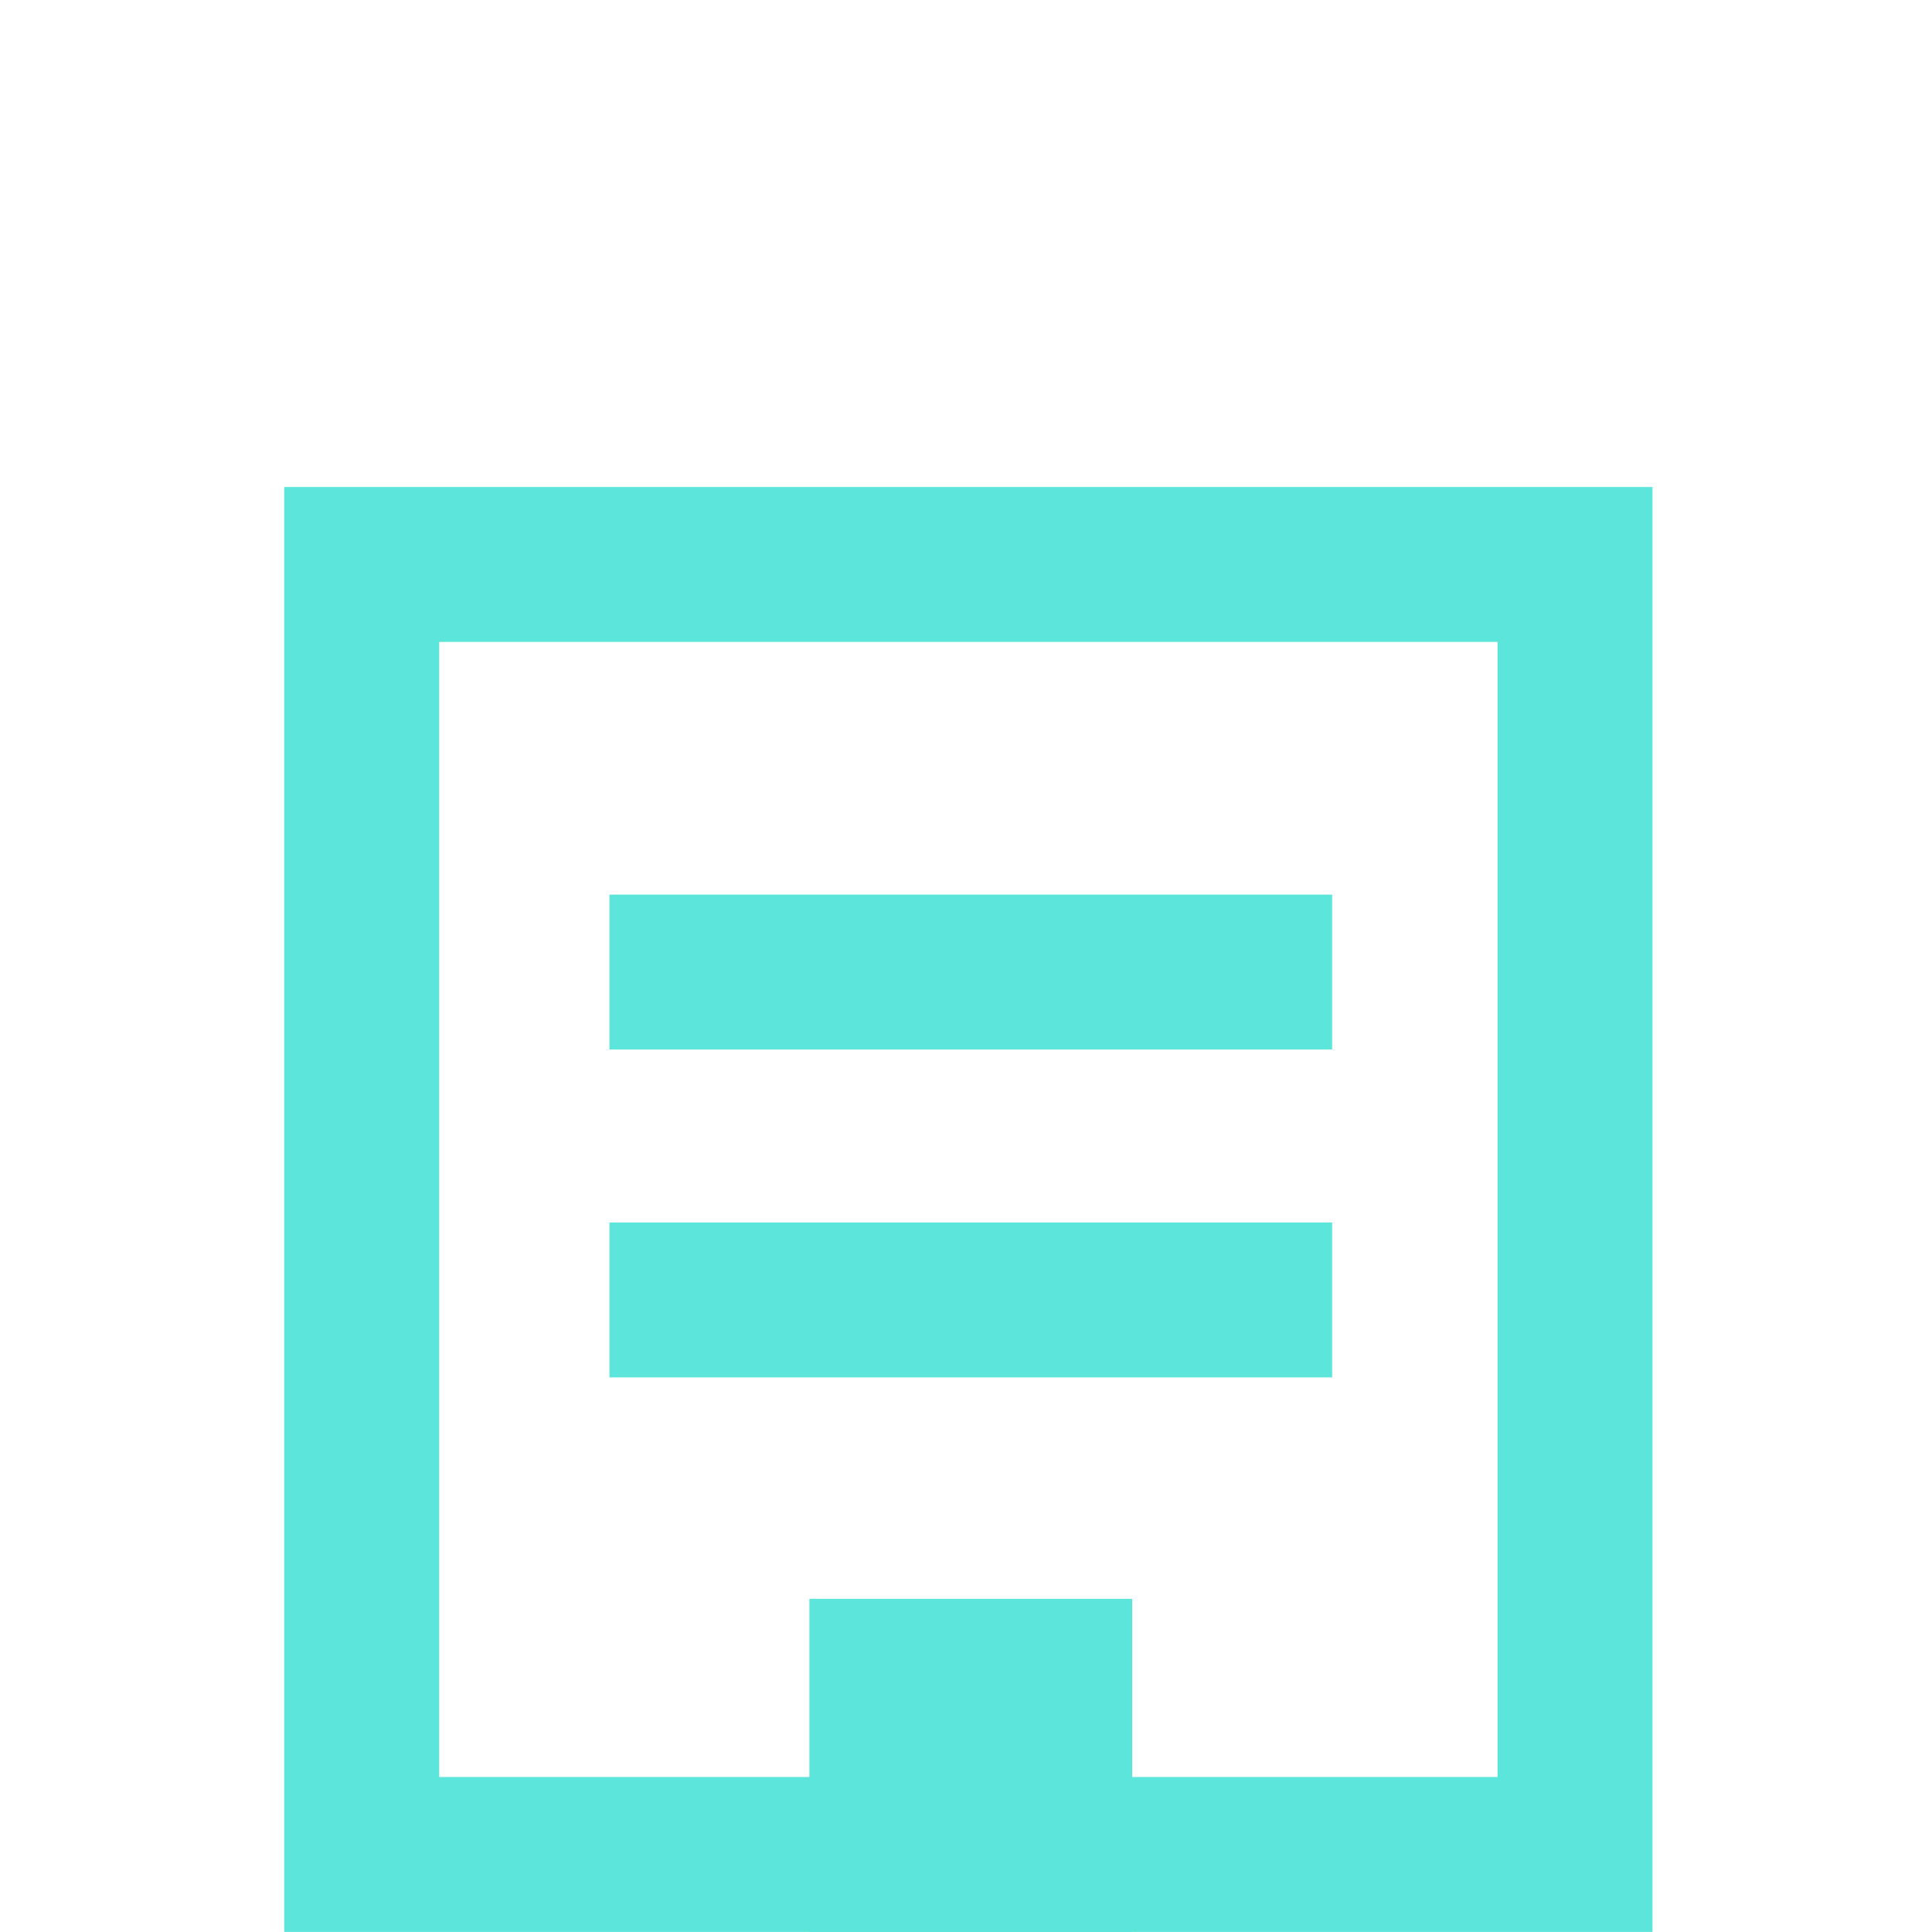 <svg width="266" height="266" viewBox="0 0 266 266" fill="none" xmlns="http://www.w3.org/2000/svg">
<path d="M206.19 88.38V244.66H60.47V88.38H206.19ZM227.52 67.05H39.13V265.99H227.52V67.05Z" fill="#5CE5DB"/>
<path d="M155.88 220.13H111.44V265.99H155.88V220.13Z" fill="#5CE5DB"/>
<path d="M183.41 123.17H83.91V144.5H183.41V123.17Z" fill="#5CE5DB"/>
<path d="M183.41 168.31H83.91V189.64H183.41V168.31Z" fill="#5CE5DB"/>
</svg>

